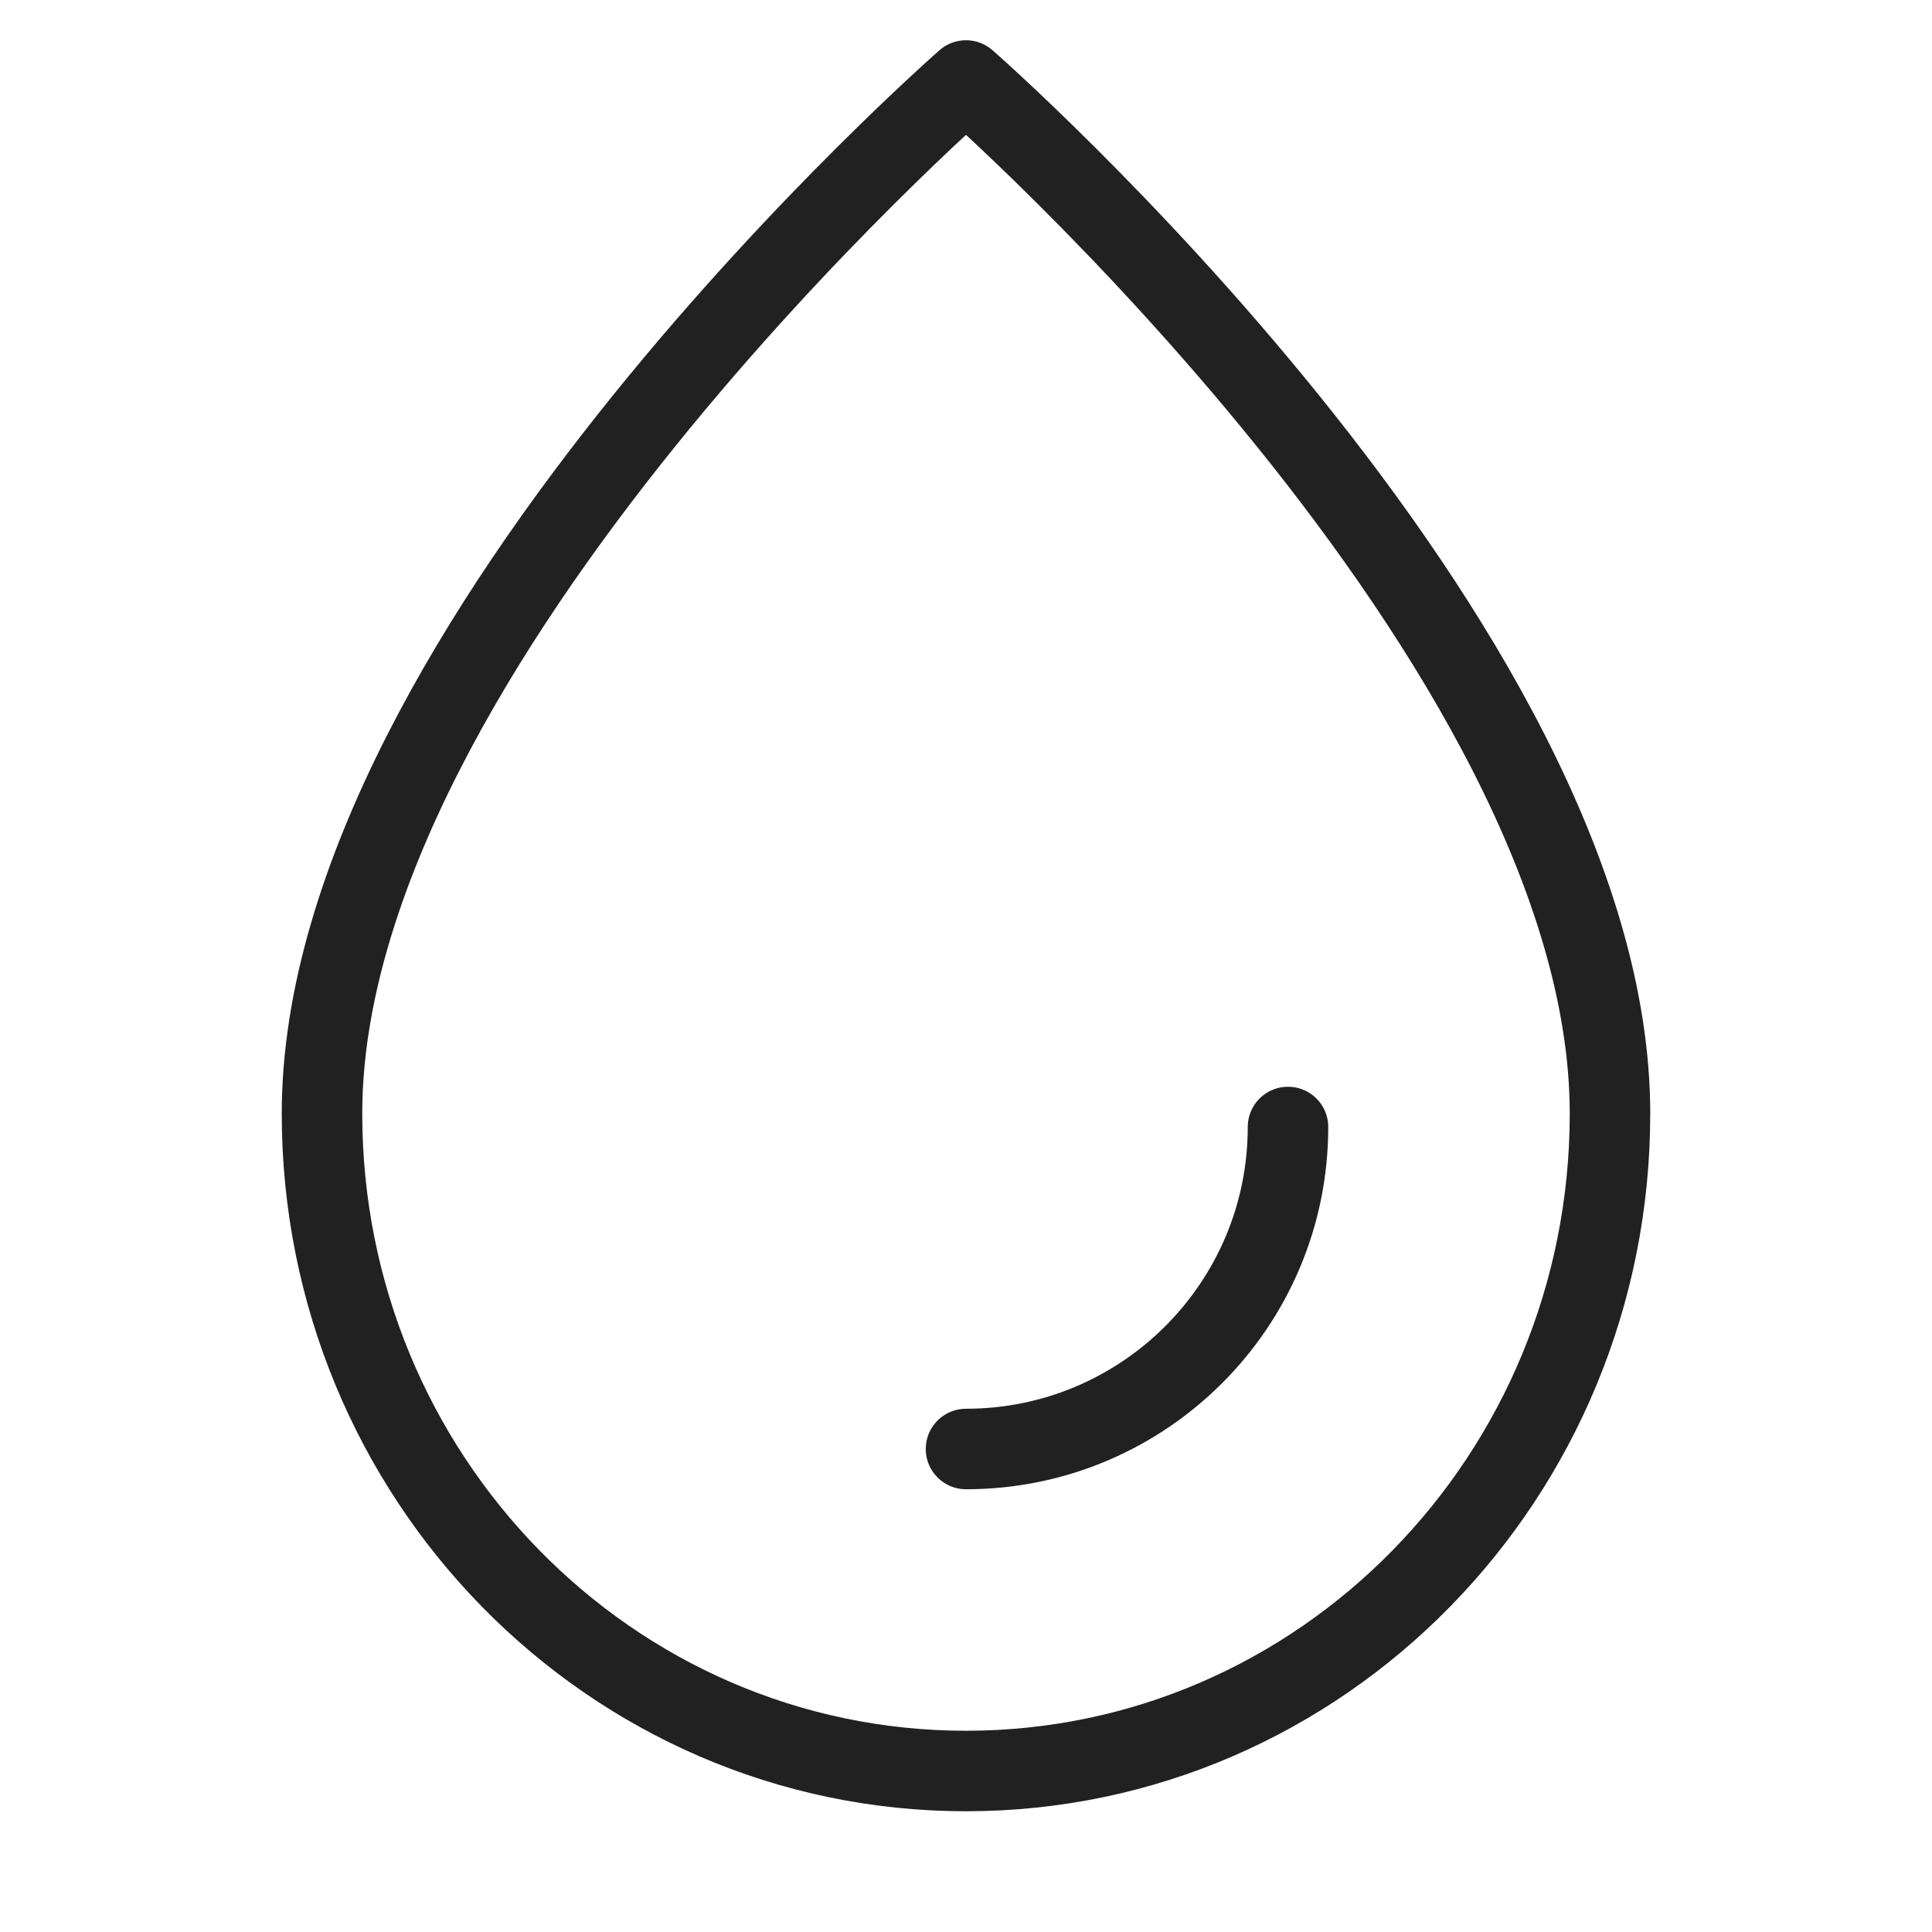 <svg width="48" height="48" viewBox="0 0 48 48" fill="none" xmlns="http://www.w3.org/2000/svg">
<path d="M24 44C32.837 44 40 36.687 40 27.667C40 16 24 2 24 2C24 2 8 16 8 27.667C8 36.687 15.163 44 24 44Z" stroke="#212121" stroke-width="2" stroke-linecap="round" stroke-linejoin="round"/>
<path d="M32 28C32 32.418 28.418 36 24 36" stroke="#212121" stroke-width="2" stroke-linecap="round" stroke-linejoin="round"/>
</svg>

